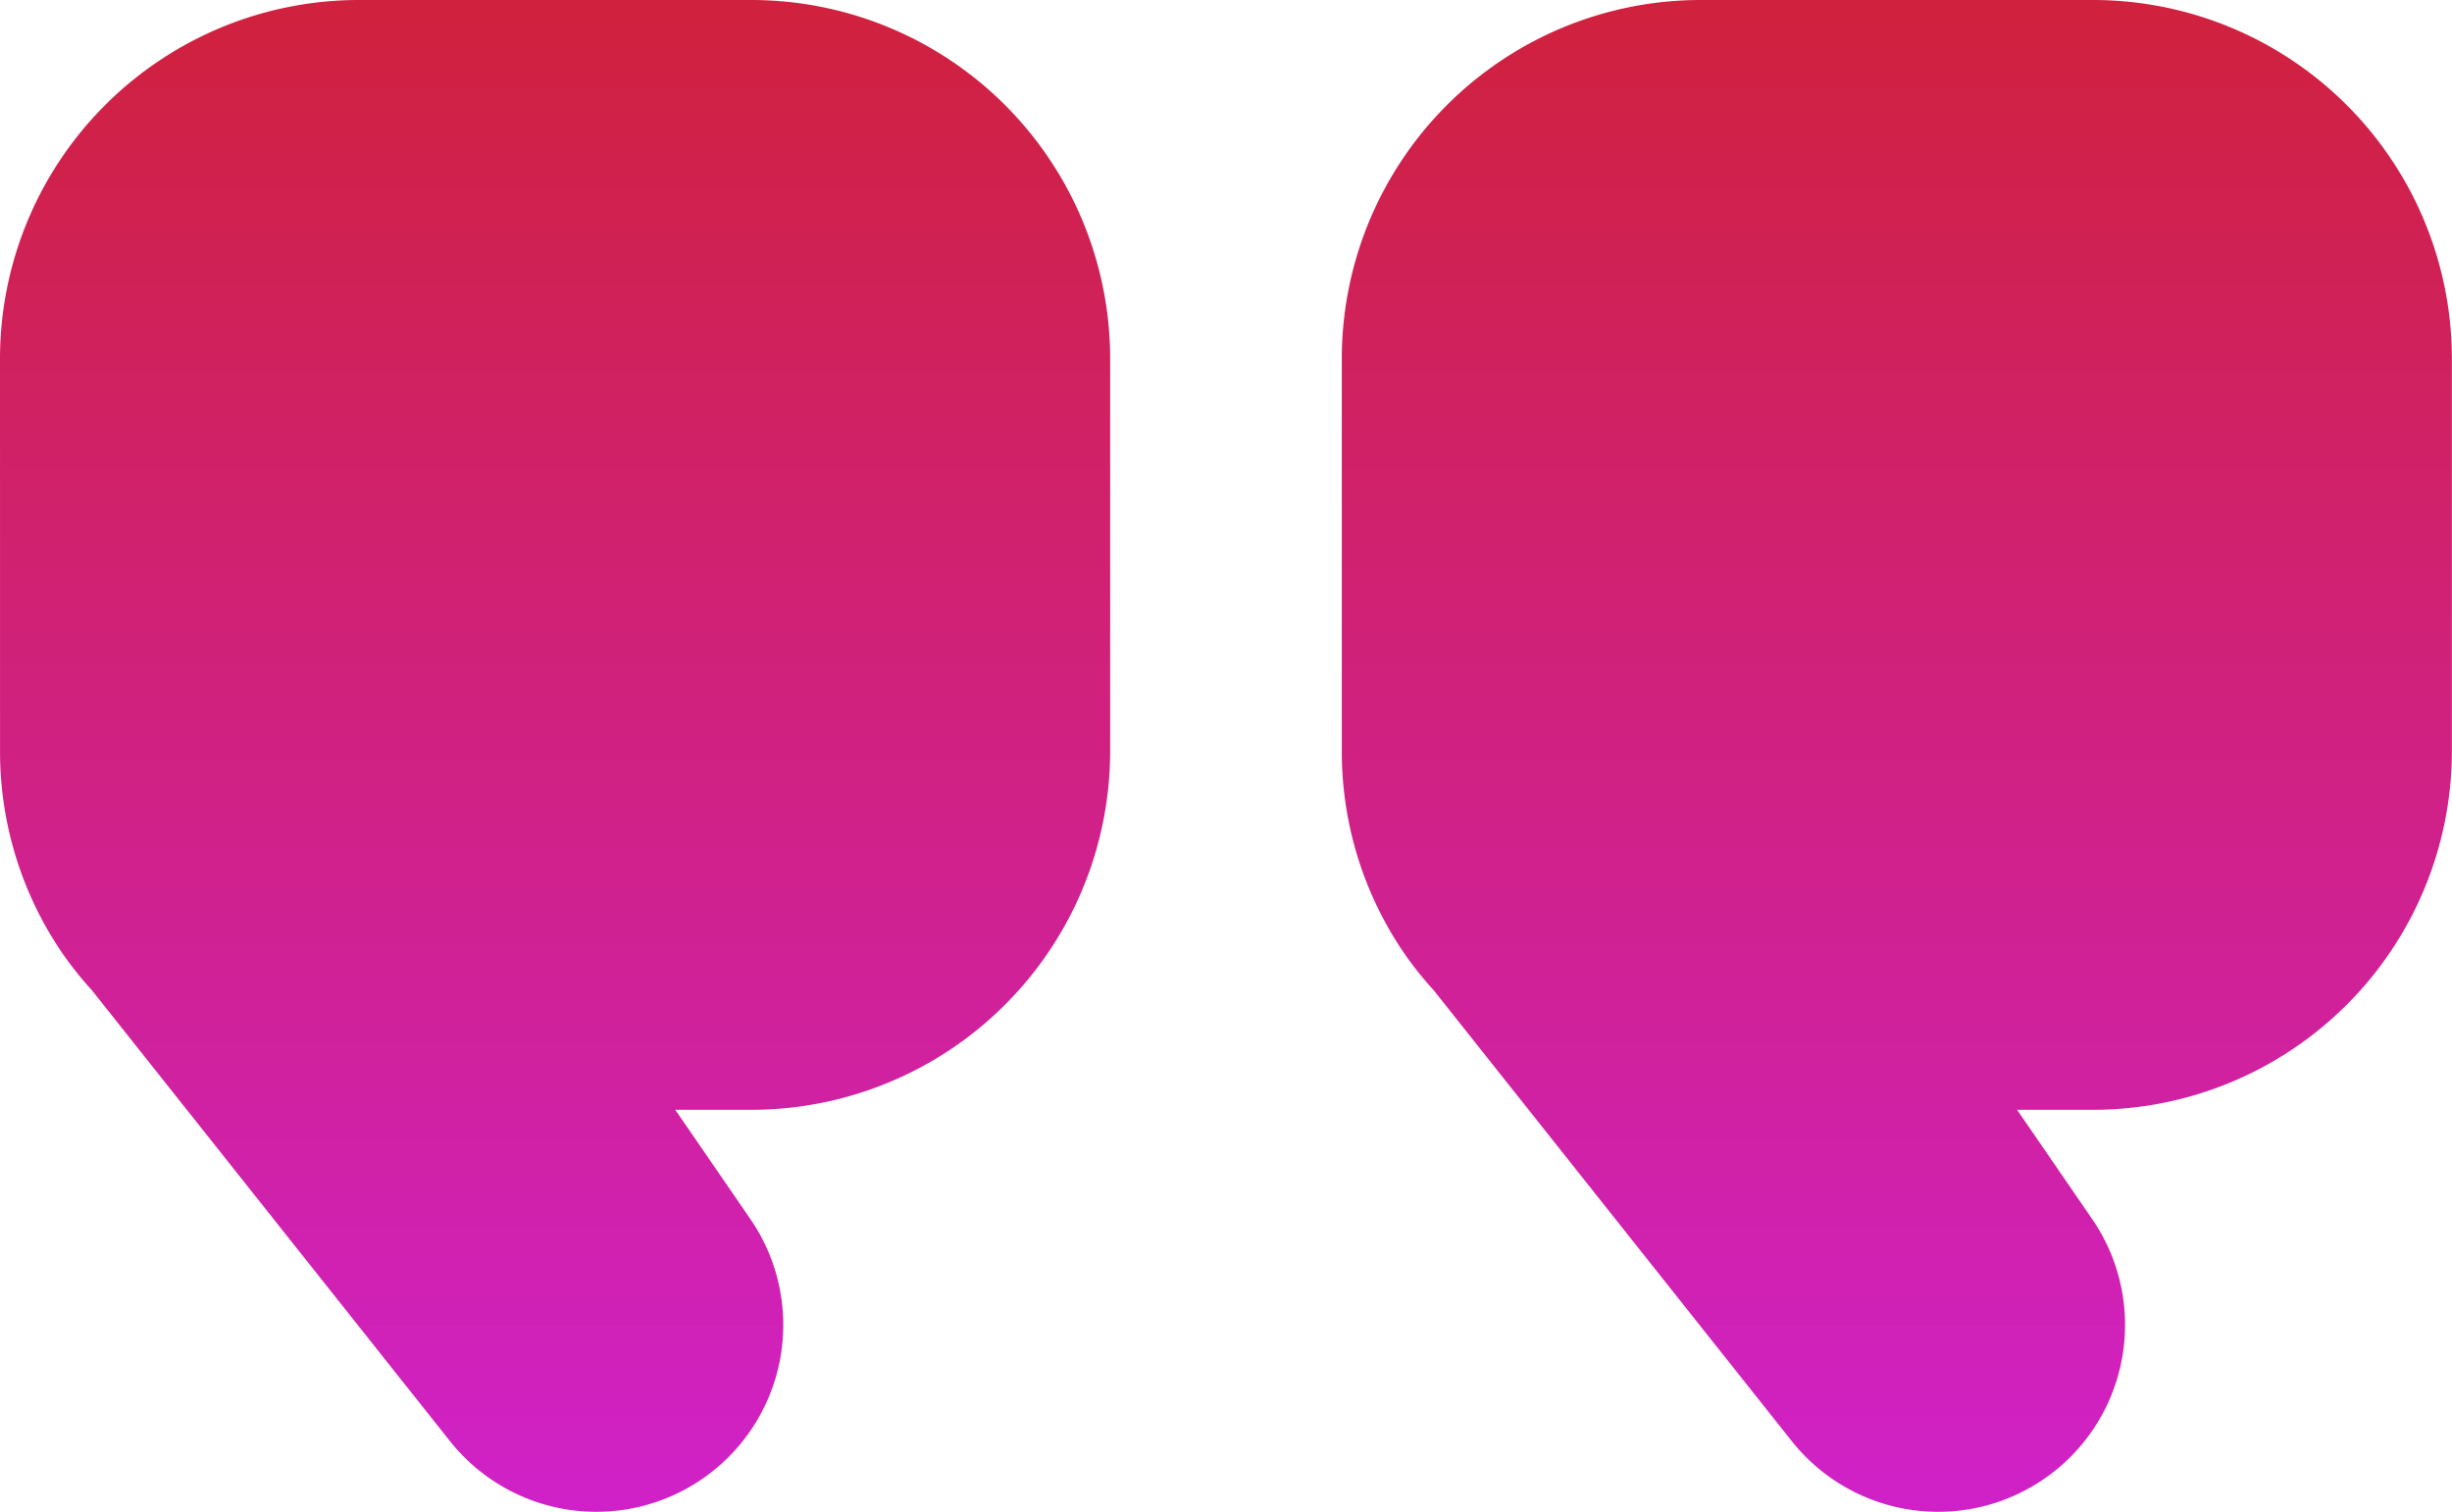 <svg id="Groupe_1040" data-name="Groupe 1040" xmlns="http://www.w3.org/2000/svg" xmlns:xlink="http://www.w3.org/1999/xlink" width="62.731" height="38.693" viewBox="0 0 62.731 38.693">
  <defs>
    <linearGradient id="linear-gradient" x1="0.5" x2="0.5" y2="1" gradientUnits="objectBoundingBox">
      <stop offset="0" stop-color="#d0213e"/>
      <stop offset="1" stop-color="#d021c8"/>
    </linearGradient>
    <clipPath id="clip-path">
      <rect id="Rectangle_862" data-name="Rectangle 862" width="62.731" height="38.693" fill="url(#linear-gradient)"/>
    </clipPath>
  </defs>
  <g id="Groupe_1039" data-name="Groupe 1039" clip-path="url(#clip-path)">
    <path id="Tracé_1713" data-name="Tracé 1713" d="M68.657,9.182A9.182,9.182,0,0,1,77.839,0H87.877a9.182,9.182,0,0,1,9.182,9.182V19.22A9.182,9.182,0,0,1,87.877,28.4H85.933l1.924,2.8a4.782,4.782,0,0,1-7.685,5.683L71.009,25.342a9.219,9.219,0,0,1-.779-.981v0a9.139,9.139,0,0,1-1.572-5.138Z" transform="translate(-68.657)" fill="url(#linear-gradient)"/>
    <path id="Tracé_1714" data-name="Tracé 1714" d="M0,9.182A9.182,9.182,0,0,1,9.182,0H19.22A9.182,9.182,0,0,1,28.4,9.182V19.22A9.182,9.182,0,0,1,19.22,28.4H17.276L19.2,31.2a4.782,4.782,0,0,1-7.685,5.683L2.352,25.342a9.218,9.218,0,0,1-.779-.981v0A9.139,9.139,0,0,1,0,19.22Z" transform="translate(34.328)" fill="url(#linear-gradient)"/>
  </g>
</svg>
